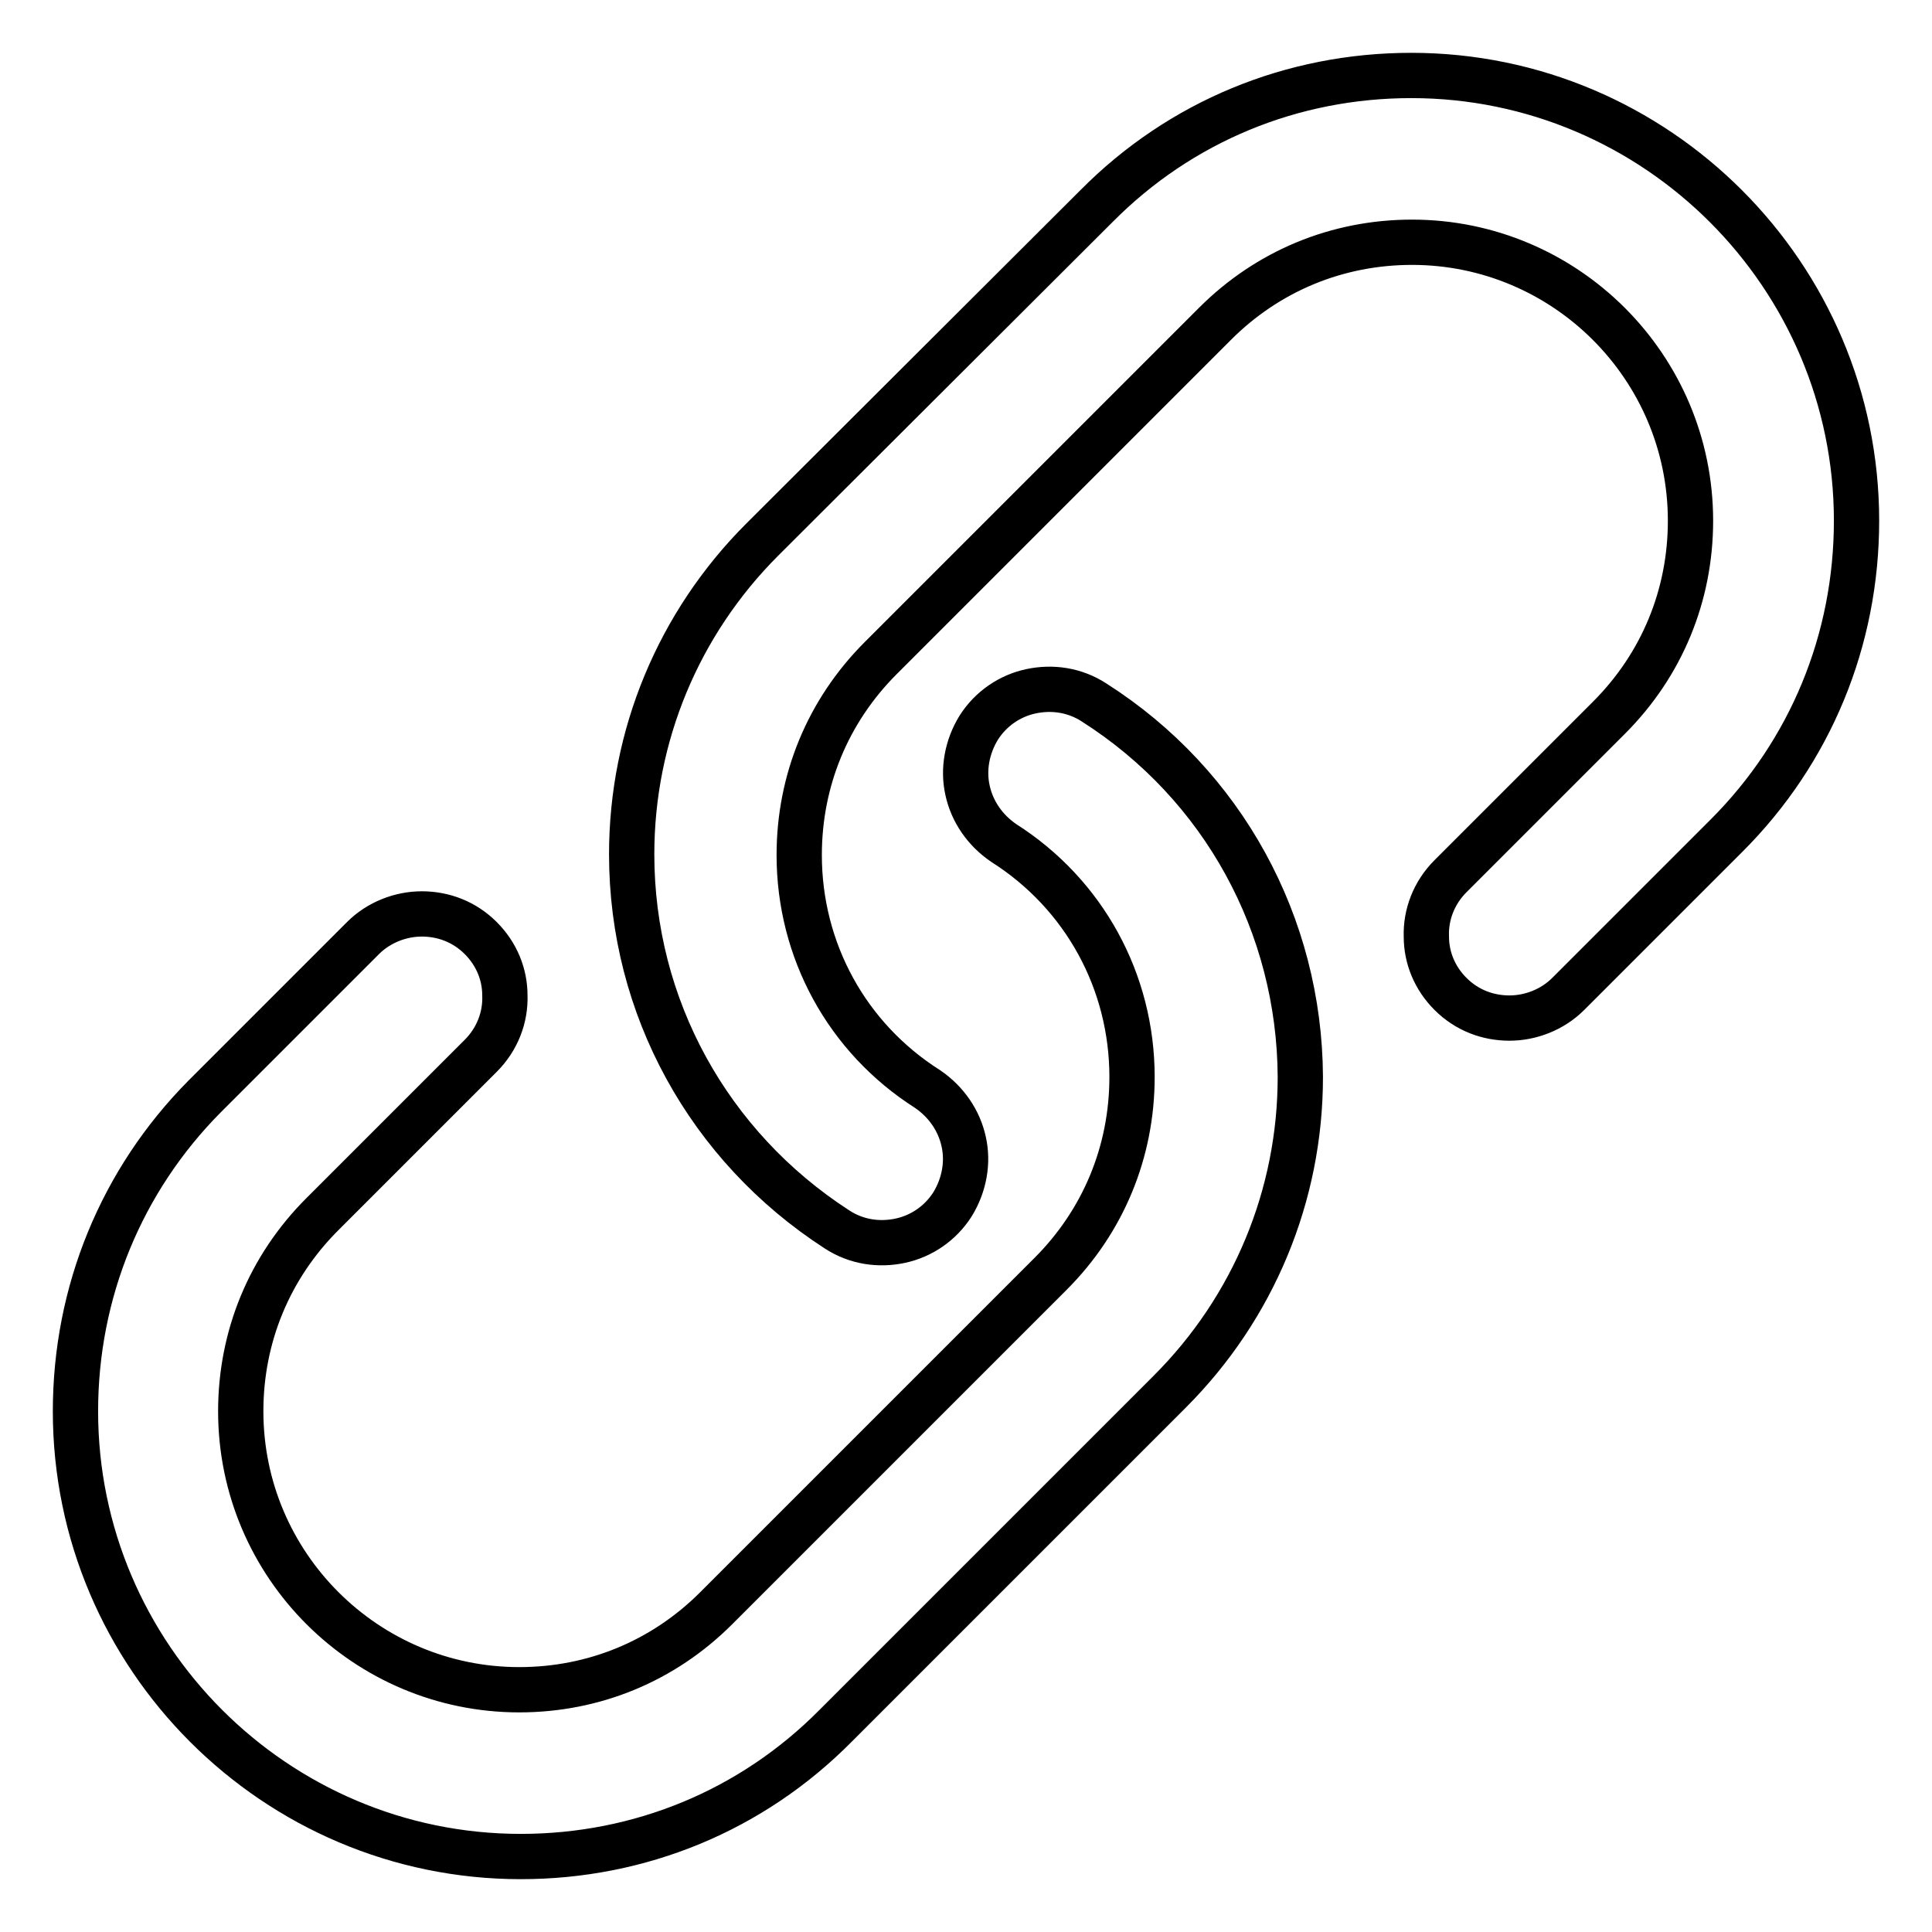 <?xml version="1.0" encoding="utf-8"?>
<!-- Svg Vector Icons : http://www.onlinewebfonts.com/icon -->
<!DOCTYPE svg PUBLIC "-//W3C//DTD SVG 1.1//EN" "http://www.w3.org/Graphics/SVG/1.1/DTD/svg11.dtd">
<svg version="1.1" xmlns="http://www.w3.org/2000/svg" xmlns:xlink="http://www.w3.org/1999/xlink" x="0px" y="0px" viewBox="0 0 256 256" enable-background="new 0 0 256 256" xml:space="preserve">
<g> <path stroke-width="6" fill-opacity="0" stroke="#000000"  d="M187,10c-15.8,0-30.6,6.1-41.7,17.3L101,71.5c-11.1,11.1-17.3,26-17.3,41.7c0,20.2,10.2,38.7,27.2,49.7 c2.6,1.7,5.6,2.1,8.4,1.5c2.8-0.6,5.3-2.3,6.9-4.8c1.6-2.6,2.1-5.6,1.5-8.3c-0.6-2.8-2.3-5.3-4.8-7c-10.7-6.8-17-18.4-17-31 c0-9.9,3.8-19.1,10.8-26.1l44.3-44.3c7-7,16.2-10.8,26.1-10.8c20.3,0,36.9,16.5,36.9,36.9c0,9.9-3.8,19.1-10.8,26.1l-21,21 c-2.2,2.2-3.3,5.1-3.2,8c0,2.8,1.1,5.5,3.2,7.6c2.2,2.2,5,3.2,7.8,3.2c2.8,0,5.7-1.1,7.8-3.2l21-21C239.9,99.6,246,84.8,246,69 C246,36.5,219.5,10,187,10z M145,93.1c-2.6-1.7-5.6-2.1-8.4-1.5c-2.8,0.6-5.3,2.3-6.9,4.8c-1.6,2.6-2.1,5.6-1.5,8.3 c0.6,2.8,2.3,5.3,4.8,7c10.7,6.8,17,18.4,17,31c0,9.9-3.8,19.1-10.8,26.1l-44.3,44.3c-7,7-16.2,10.8-26.1,10.8 c-20.3,0-36.9-16.5-36.9-36.9c0-9.9,3.8-19.1,10.8-26.1l21-21c2.2-2.2,3.3-5.1,3.2-8c0-2.8-1.1-5.5-3.2-7.6c-2.2-2.2-5-3.2-7.8-3.2 c-2.8,0-5.7,1.1-7.8,3.2l-21,21C16.1,156.4,10,171.2,10,187c0,32.5,26.5,59,59,59c15.8,0,30.6-6.1,41.7-17.3l44.3-44.3 c11.1-11.1,17.3-26,17.3-41.7C172.2,122.6,162.1,104,145,93.1z"/></g>
</svg>